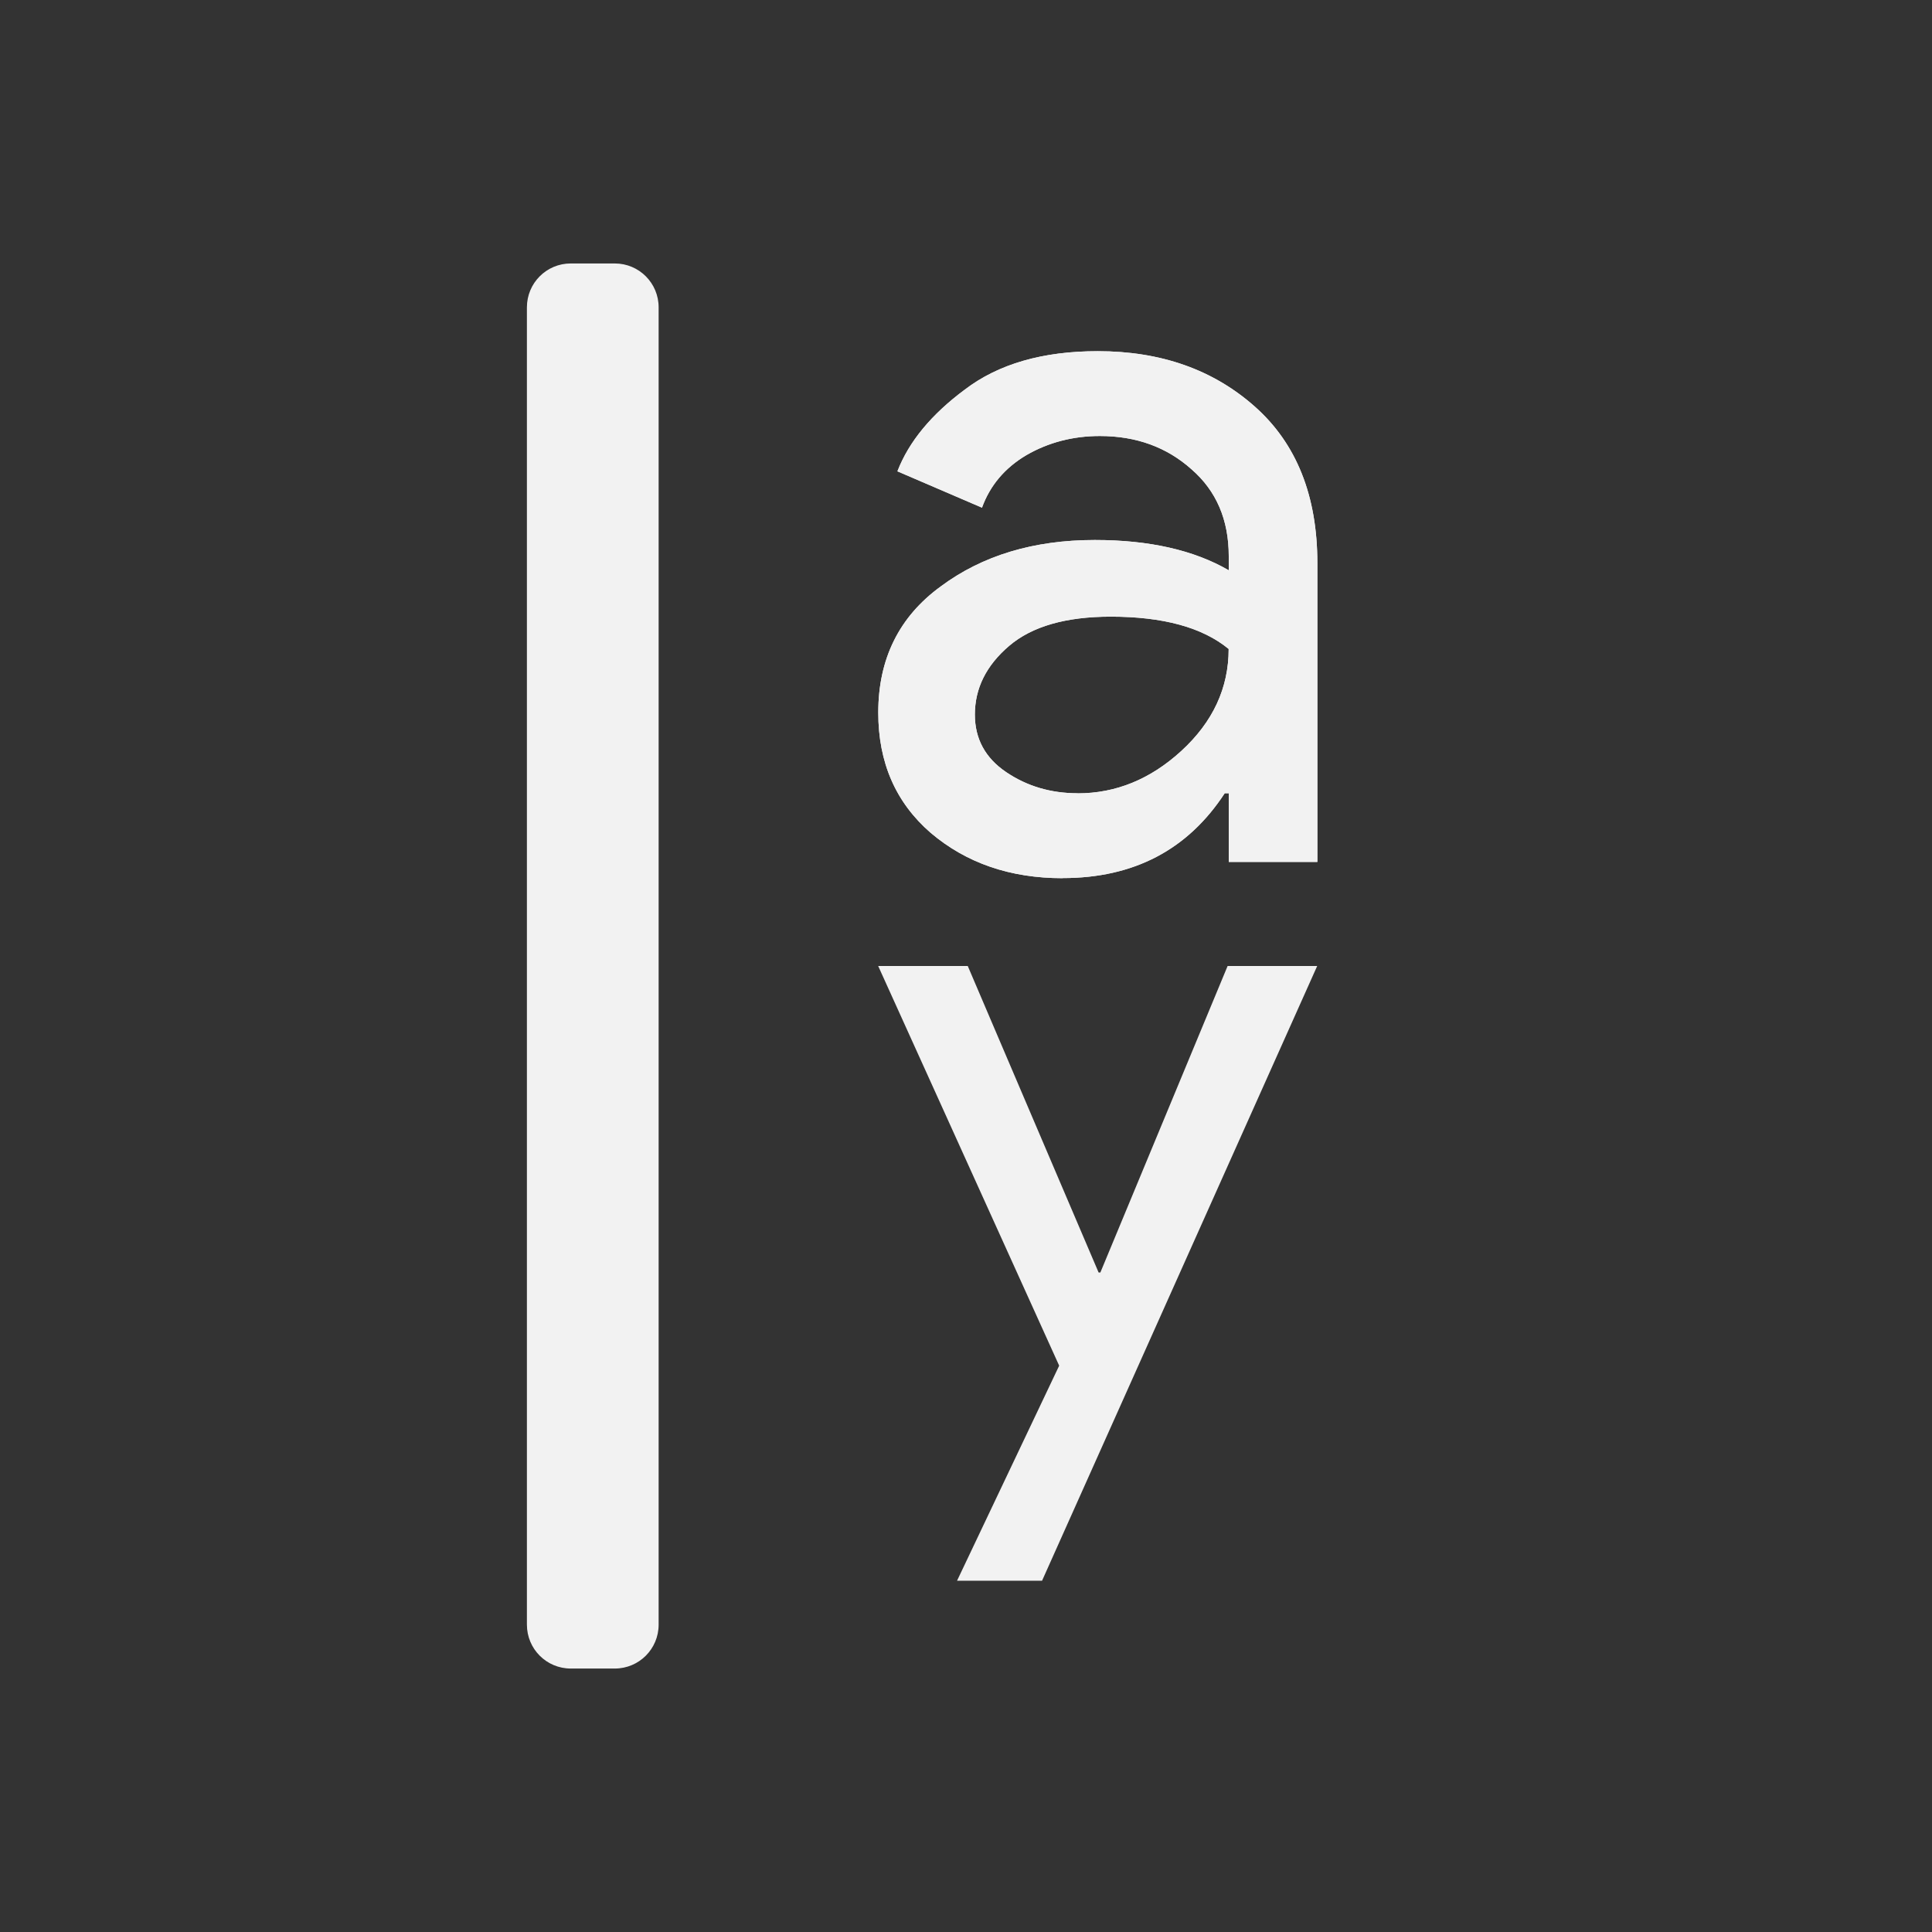 <svg xmlns="http://www.w3.org/2000/svg" viewBox="0 0 22 22">
 <rect x="0" y="0" width="22" height="22" fill="#333333" stroke="none"/>
 <defs id="defs3051">
   <style type="text/css" id="current-color-scheme">
     .ColorScheme-Text {
       color:#f2f2f2;
     }
     </style>
 </defs>
   <path
      style="fill:currentColor;fill-opacity:1;stroke:none"
      d="m11.099 1041.362q-.894 0-1.502-.517-.596-.517-.596-1.368 0-.919.711-1.437.711-.529 1.755-.529.929 0 1.525.345v-.161q0-.621-.424-.989-.424-.379-1.044-.379-.459 0-.837.218-.367.218-.505.598l-.963-.414q.195-.506.768-.931.573-.437 1.514-.437 1.078 0 1.789.632.711.632.711 1.782v3.402h-1.009v-.782h-.046q-.631.966-1.846.966zm.172-.966q.654 0 1.181-.483.539-.494.539-1.161-.447-.368-1.342-.368-.768 0-1.158.333-.39.333-.39.782 0 .414.356.655.356.241.814.241z"
      class="ColorScheme-Text" transform="translate(1 -1031.362)" />
   <path
      style="fill:currentColor;fill-opacity:1;stroke:none"
      d="m10.867 1049.362h-.969l1.163-2.449-2.061-4.551h1.02l1.49 3.49h.02l1.449-3.49h1.02l-3.133 7z"
      class="ColorScheme-Text" transform="translate(1 -1031.362)" />
   <path
      style="fill:currentColor;fill-opacity:1;stroke:none"
      d="m11.099 1041.362q-.894 0-1.502-.517-.596-.517-.596-1.368 0-.919.711-1.437.711-.529 1.755-.529.929 0 1.525.345v-.161q0-.621-.424-.989-.424-.379-1.044-.379-.459 0-.837.218-.367.218-.505.598l-.963-.414q.195-.506.768-.931.573-.437 1.514-.437 1.078 0 1.789.632.711.632.711 1.782v3.402h-1.009v-.782h-.046q-.631.966-1.846.966zm.172-.966q.654 0 1.181-.483.539-.494.539-1.161-.447-.368-1.342-.368-.768 0-1.158.333-.39.333-.39.782 0 .414.356.655.356.241.814.241z"
      class="ColorScheme-Text" transform="translate(1 -1031.362)" />
   <path
      style="fill:currentColor;fill-opacity:1;stroke:none"
      d="M 6.5,3 H 7 c 0.277,0 0.5,0.223 0.5,0.5 v 15 C 7.5,18.777 7.277,19 7,19 H 6.5 C 6.223,19 6,18.777 6,18.5 V 3.5 C 6,3.223 6.223,3 6.5,3 Z"
      class="ColorScheme-Text" />
</svg> 

